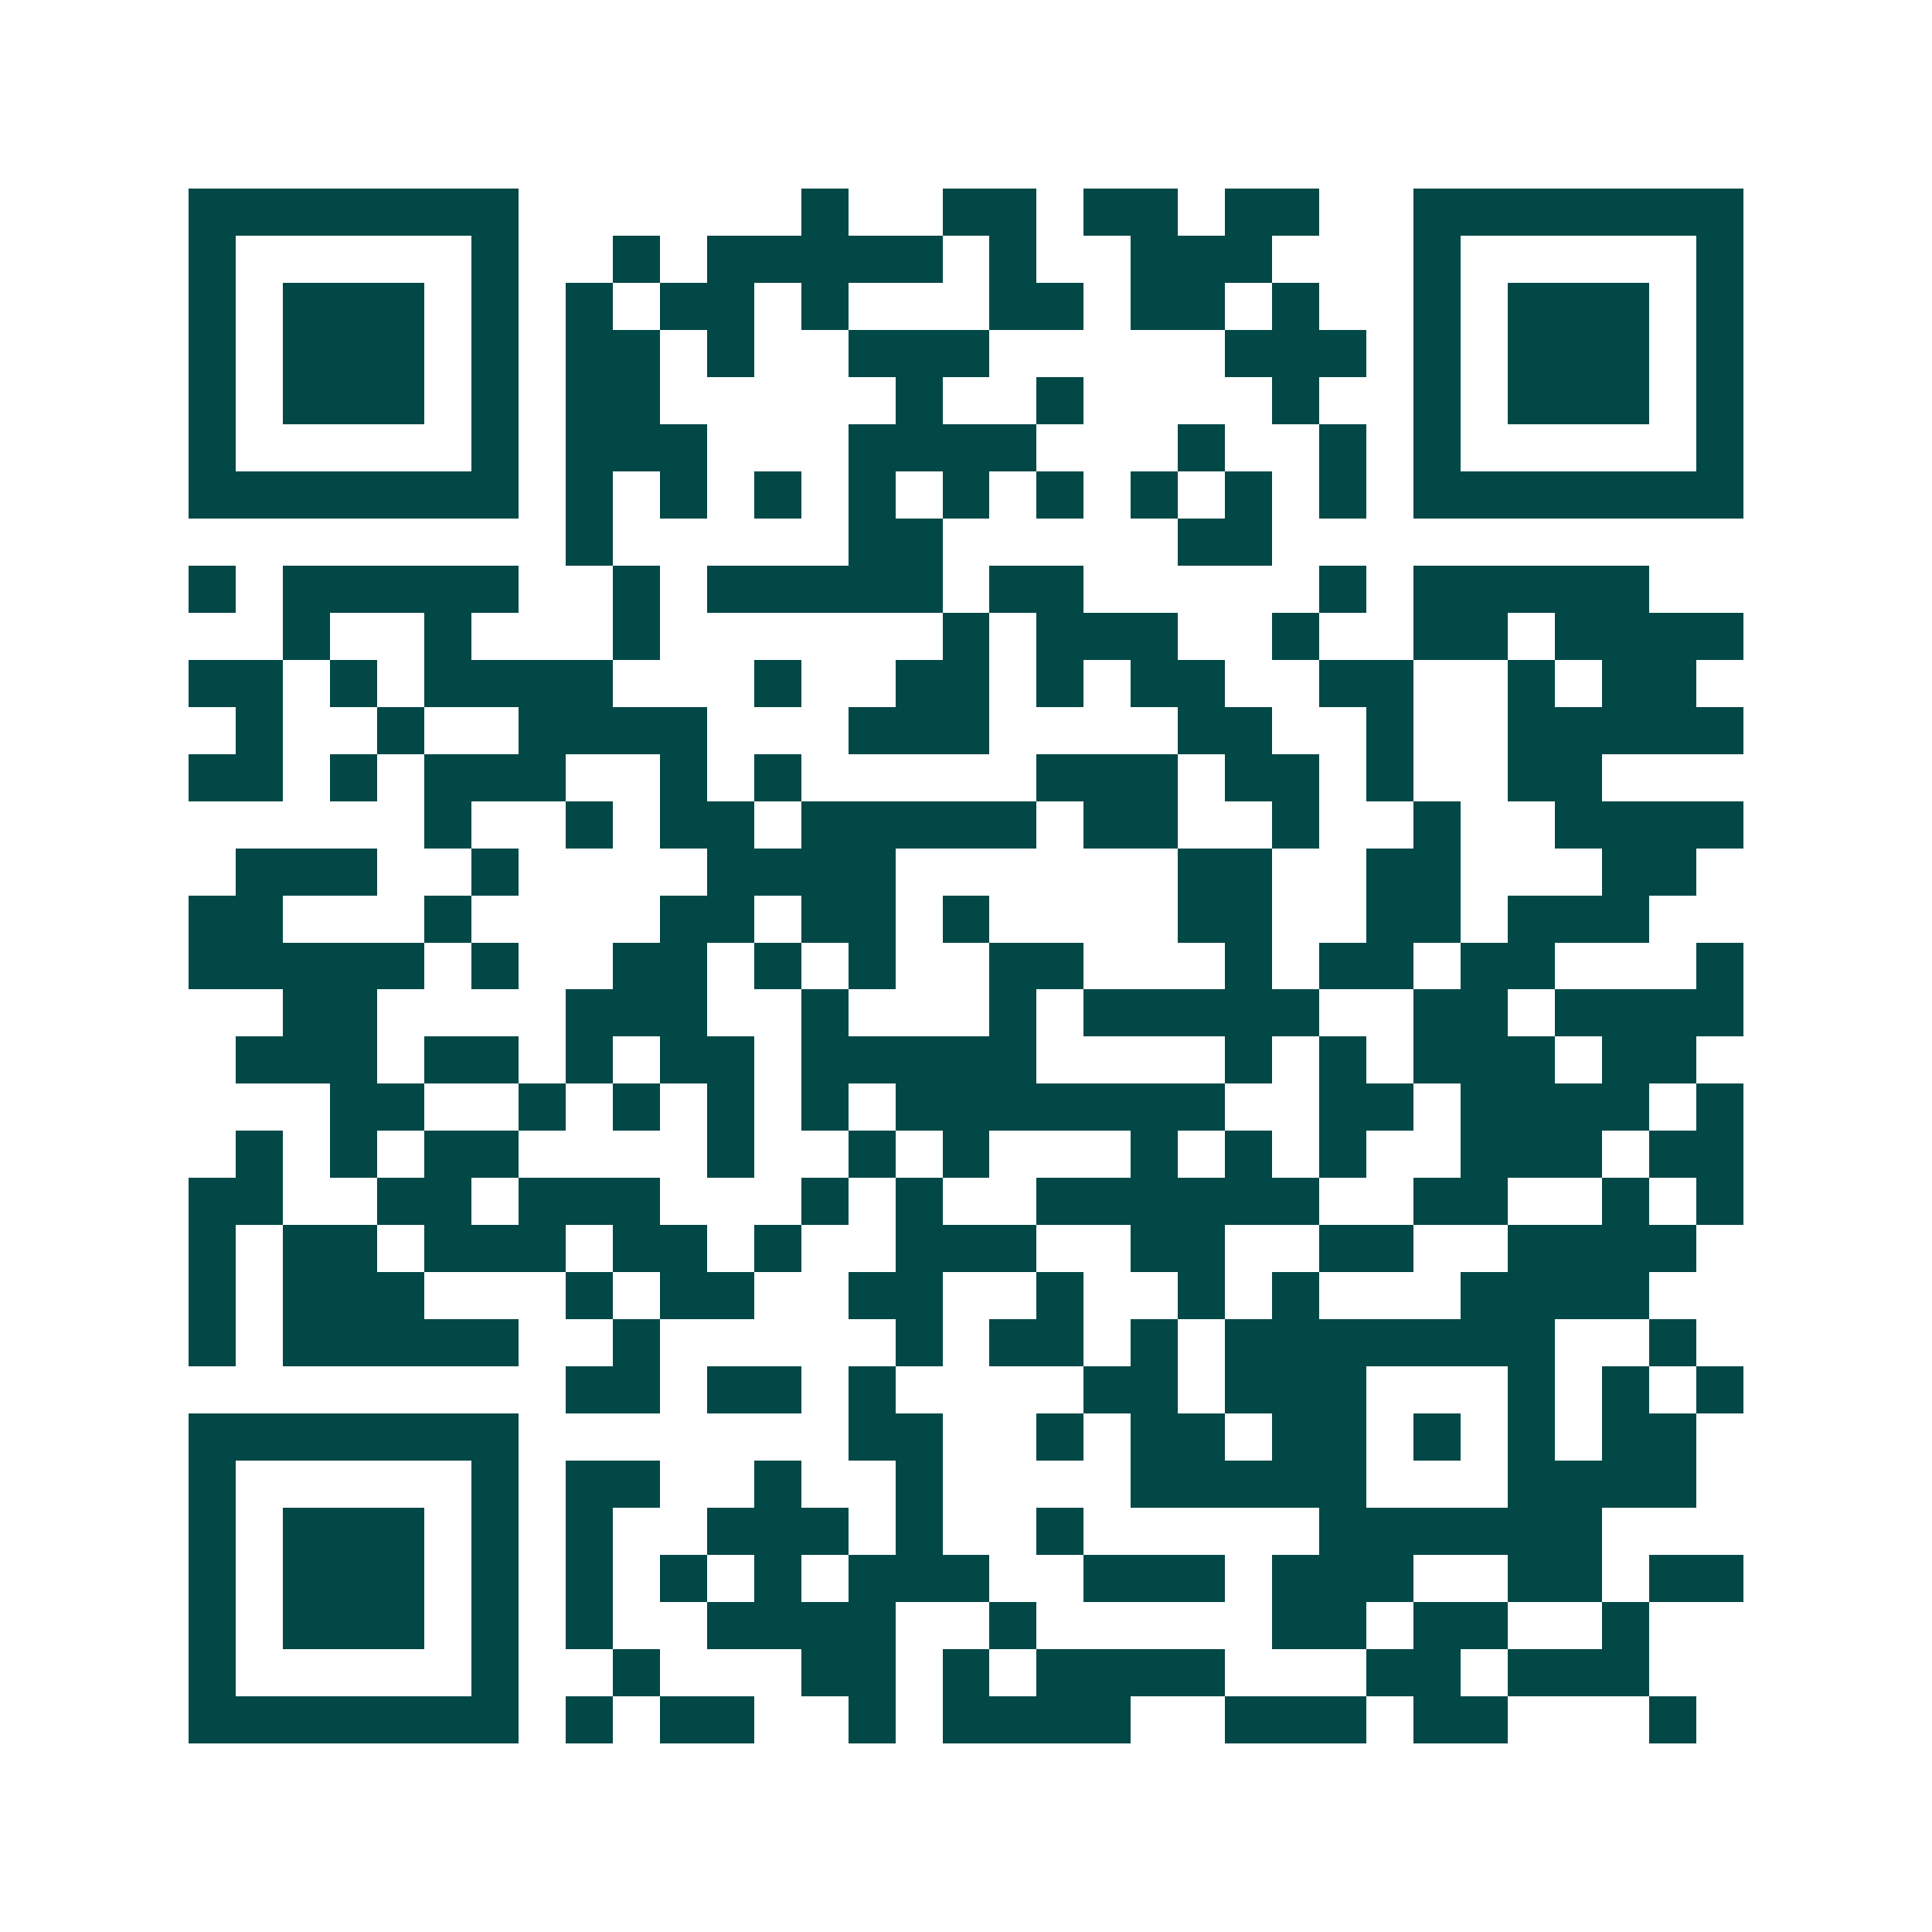 <svg xmlns="http://www.w3.org/2000/svg" width="200" height="200" viewBox="0 0 41 41" shape-rendering="crispEdges"><path fill="#ffffff" d="M0 0h41v41H0z"/><path stroke="#014847" d="M4 4.5h7m6 0h1m2 0h2m1 0h2m1 0h2m2 0h7M4 5.5h1m5 0h1m2 0h1m1 0h5m1 0h1m2 0h3m3 0h1m5 0h1M4 6.5h1m1 0h3m1 0h1m1 0h1m1 0h2m1 0h1m3 0h2m1 0h2m1 0h1m2 0h1m1 0h3m1 0h1M4 7.5h1m1 0h3m1 0h1m1 0h2m1 0h1m2 0h3m5 0h3m1 0h1m1 0h3m1 0h1M4 8.5h1m1 0h3m1 0h1m1 0h2m5 0h1m2 0h1m4 0h1m2 0h1m1 0h3m1 0h1M4 9.5h1m5 0h1m1 0h3m3 0h4m3 0h1m2 0h1m1 0h1m5 0h1M4 10.5h7m1 0h1m1 0h1m1 0h1m1 0h1m1 0h1m1 0h1m1 0h1m1 0h1m1 0h1m1 0h7M12 11.5h1m5 0h2m5 0h2M4 12.5h1m1 0h5m2 0h1m1 0h5m1 0h2m5 0h1m1 0h5M6 13.5h1m2 0h1m3 0h1m6 0h1m1 0h3m2 0h1m2 0h2m1 0h4M4 14.5h2m1 0h1m1 0h4m3 0h1m2 0h2m1 0h1m1 0h2m2 0h2m2 0h1m1 0h2M5 15.5h1m2 0h1m2 0h4m3 0h3m4 0h2m2 0h1m2 0h5M4 16.5h2m1 0h1m1 0h3m2 0h1m1 0h1m5 0h3m1 0h2m1 0h1m2 0h2M9 17.5h1m2 0h1m1 0h2m1 0h5m1 0h2m2 0h1m2 0h1m2 0h4M5 18.5h3m2 0h1m4 0h4m6 0h2m2 0h2m3 0h2M4 19.5h2m3 0h1m4 0h2m1 0h2m1 0h1m4 0h2m2 0h2m1 0h3M4 20.5h5m1 0h1m2 0h2m1 0h1m1 0h1m2 0h2m3 0h1m1 0h2m1 0h2m3 0h1M6 21.5h2m4 0h3m2 0h1m3 0h1m1 0h5m2 0h2m1 0h4M5 22.5h3m1 0h2m1 0h1m1 0h2m1 0h5m4 0h1m1 0h1m1 0h3m1 0h2M7 23.5h2m2 0h1m1 0h1m1 0h1m1 0h1m1 0h7m2 0h2m1 0h4m1 0h1M5 24.5h1m1 0h1m1 0h2m4 0h1m2 0h1m1 0h1m3 0h1m1 0h1m1 0h1m2 0h3m1 0h2M4 25.5h2m2 0h2m1 0h3m3 0h1m1 0h1m2 0h6m2 0h2m2 0h1m1 0h1M4 26.5h1m1 0h2m1 0h3m1 0h2m1 0h1m2 0h3m2 0h2m2 0h2m2 0h4M4 27.5h1m1 0h3m3 0h1m1 0h2m2 0h2m2 0h1m2 0h1m1 0h1m3 0h4M4 28.5h1m1 0h5m2 0h1m5 0h1m1 0h2m1 0h1m1 0h7m2 0h1M12 29.5h2m1 0h2m1 0h1m4 0h2m1 0h3m3 0h1m1 0h1m1 0h1M4 30.5h7m7 0h2m2 0h1m1 0h2m1 0h2m1 0h1m1 0h1m1 0h2M4 31.5h1m5 0h1m1 0h2m2 0h1m2 0h1m4 0h5m3 0h4M4 32.5h1m1 0h3m1 0h1m1 0h1m2 0h3m1 0h1m2 0h1m5 0h6M4 33.5h1m1 0h3m1 0h1m1 0h1m1 0h1m1 0h1m1 0h3m2 0h3m1 0h3m2 0h2m1 0h2M4 34.5h1m1 0h3m1 0h1m1 0h1m2 0h4m2 0h1m5 0h2m1 0h2m2 0h1M4 35.5h1m5 0h1m2 0h1m3 0h2m1 0h1m1 0h4m3 0h2m1 0h3M4 36.5h7m1 0h1m1 0h2m2 0h1m1 0h4m2 0h3m1 0h2m3 0h1"/></svg>
